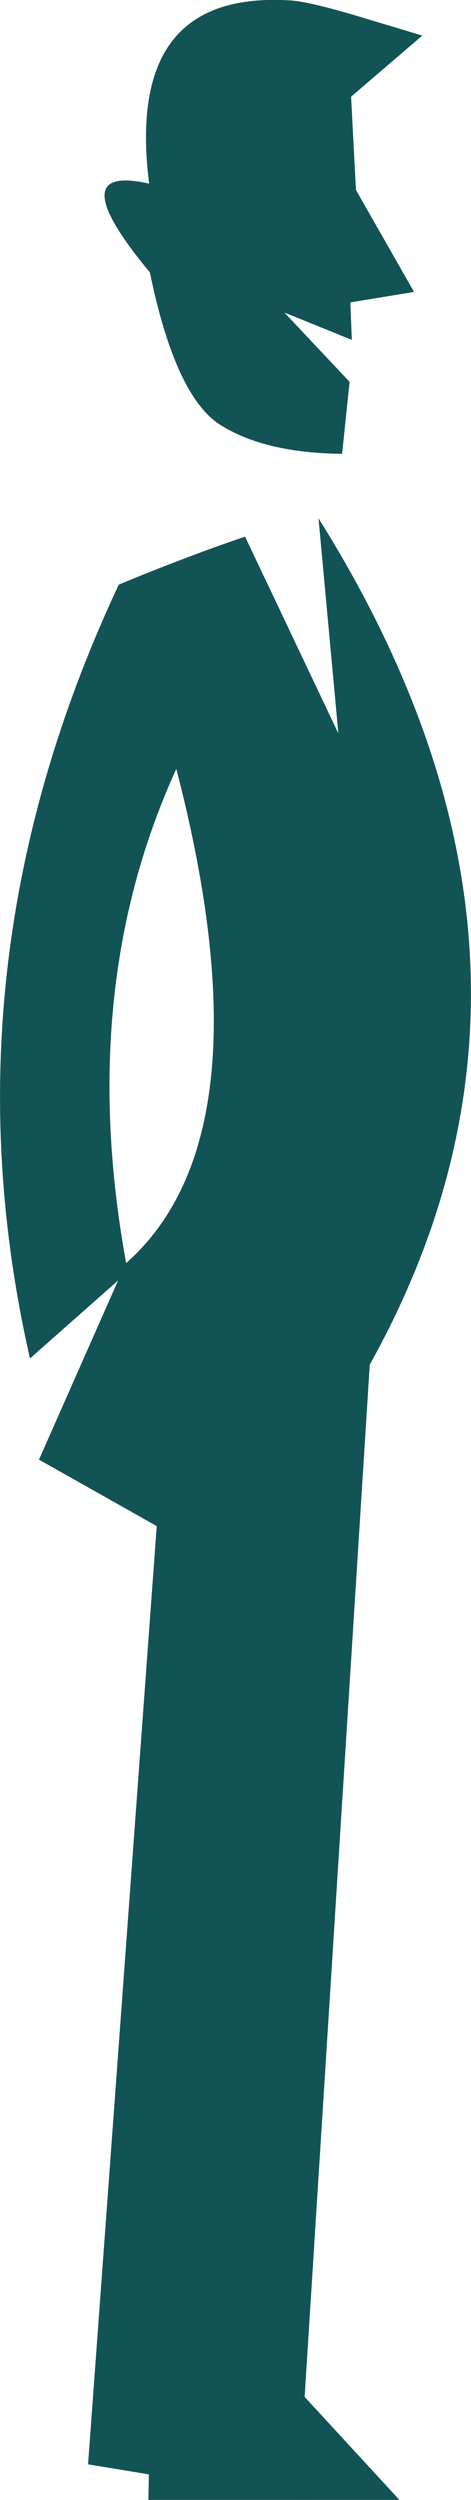 <?xml version="1.0" encoding="UTF-8" standalone="no"?>
<svg xmlns:xlink="http://www.w3.org/1999/xlink" height="333.55px" width="62.85px" xmlns="http://www.w3.org/2000/svg">
  <g transform="matrix(1.0, 0.0, 0.0, 1.0, -91.55, -146.75)">
    <path d="M130.15 146.8 Q132.75 146.9 140.6 149.3 L147.9 151.5 138.4 159.65 139.05 172.1 146.8 185.7 138.3 187.1 138.5 192.1 129.5 188.45 138.2 197.7 137.2 207.3 Q126.8 207.2 120.8 203.35 114.9 199.4 111.55 183.1 99.5 168.55 111.45 171.25 108.2 145.5 130.15 146.8" fill="#125355" fill-rule="evenodd" stroke="none"/>
    <path d="M121.2 237.95 Q100.1 271.8 108.6 316.45 L95.55 328.0 Q83.6 275.55 107.4 224.75 L121.2 237.95" fill="#125355" fill-rule="evenodd" stroke="none"/>
    <path d="M114.15 327.35 L141.05 326.3 132.2 466.55 144.85 480.3 111.35 480.3 114.15 327.35" fill="#125355" fill-rule="evenodd" stroke="none"/>
    <path d="M114.15 327.35 L141.05 326.3 119.35 469.45 132.1 480.3 103.3 475.55 114.15 327.35" fill="#125355" fill-rule="evenodd" stroke="none"/>
    <path d="M107.4 224.75 Q116.45 221.0 124.25 218.35 L136.7 244.6 134.05 215.9 Q180.2 289.55 121.65 355.55 L96.75 341.5 108.3 315.35 Q132.3 294.25 107.4 224.75" fill="#125355" fill-rule="evenodd" stroke="none"/>
  </g>
</svg>
